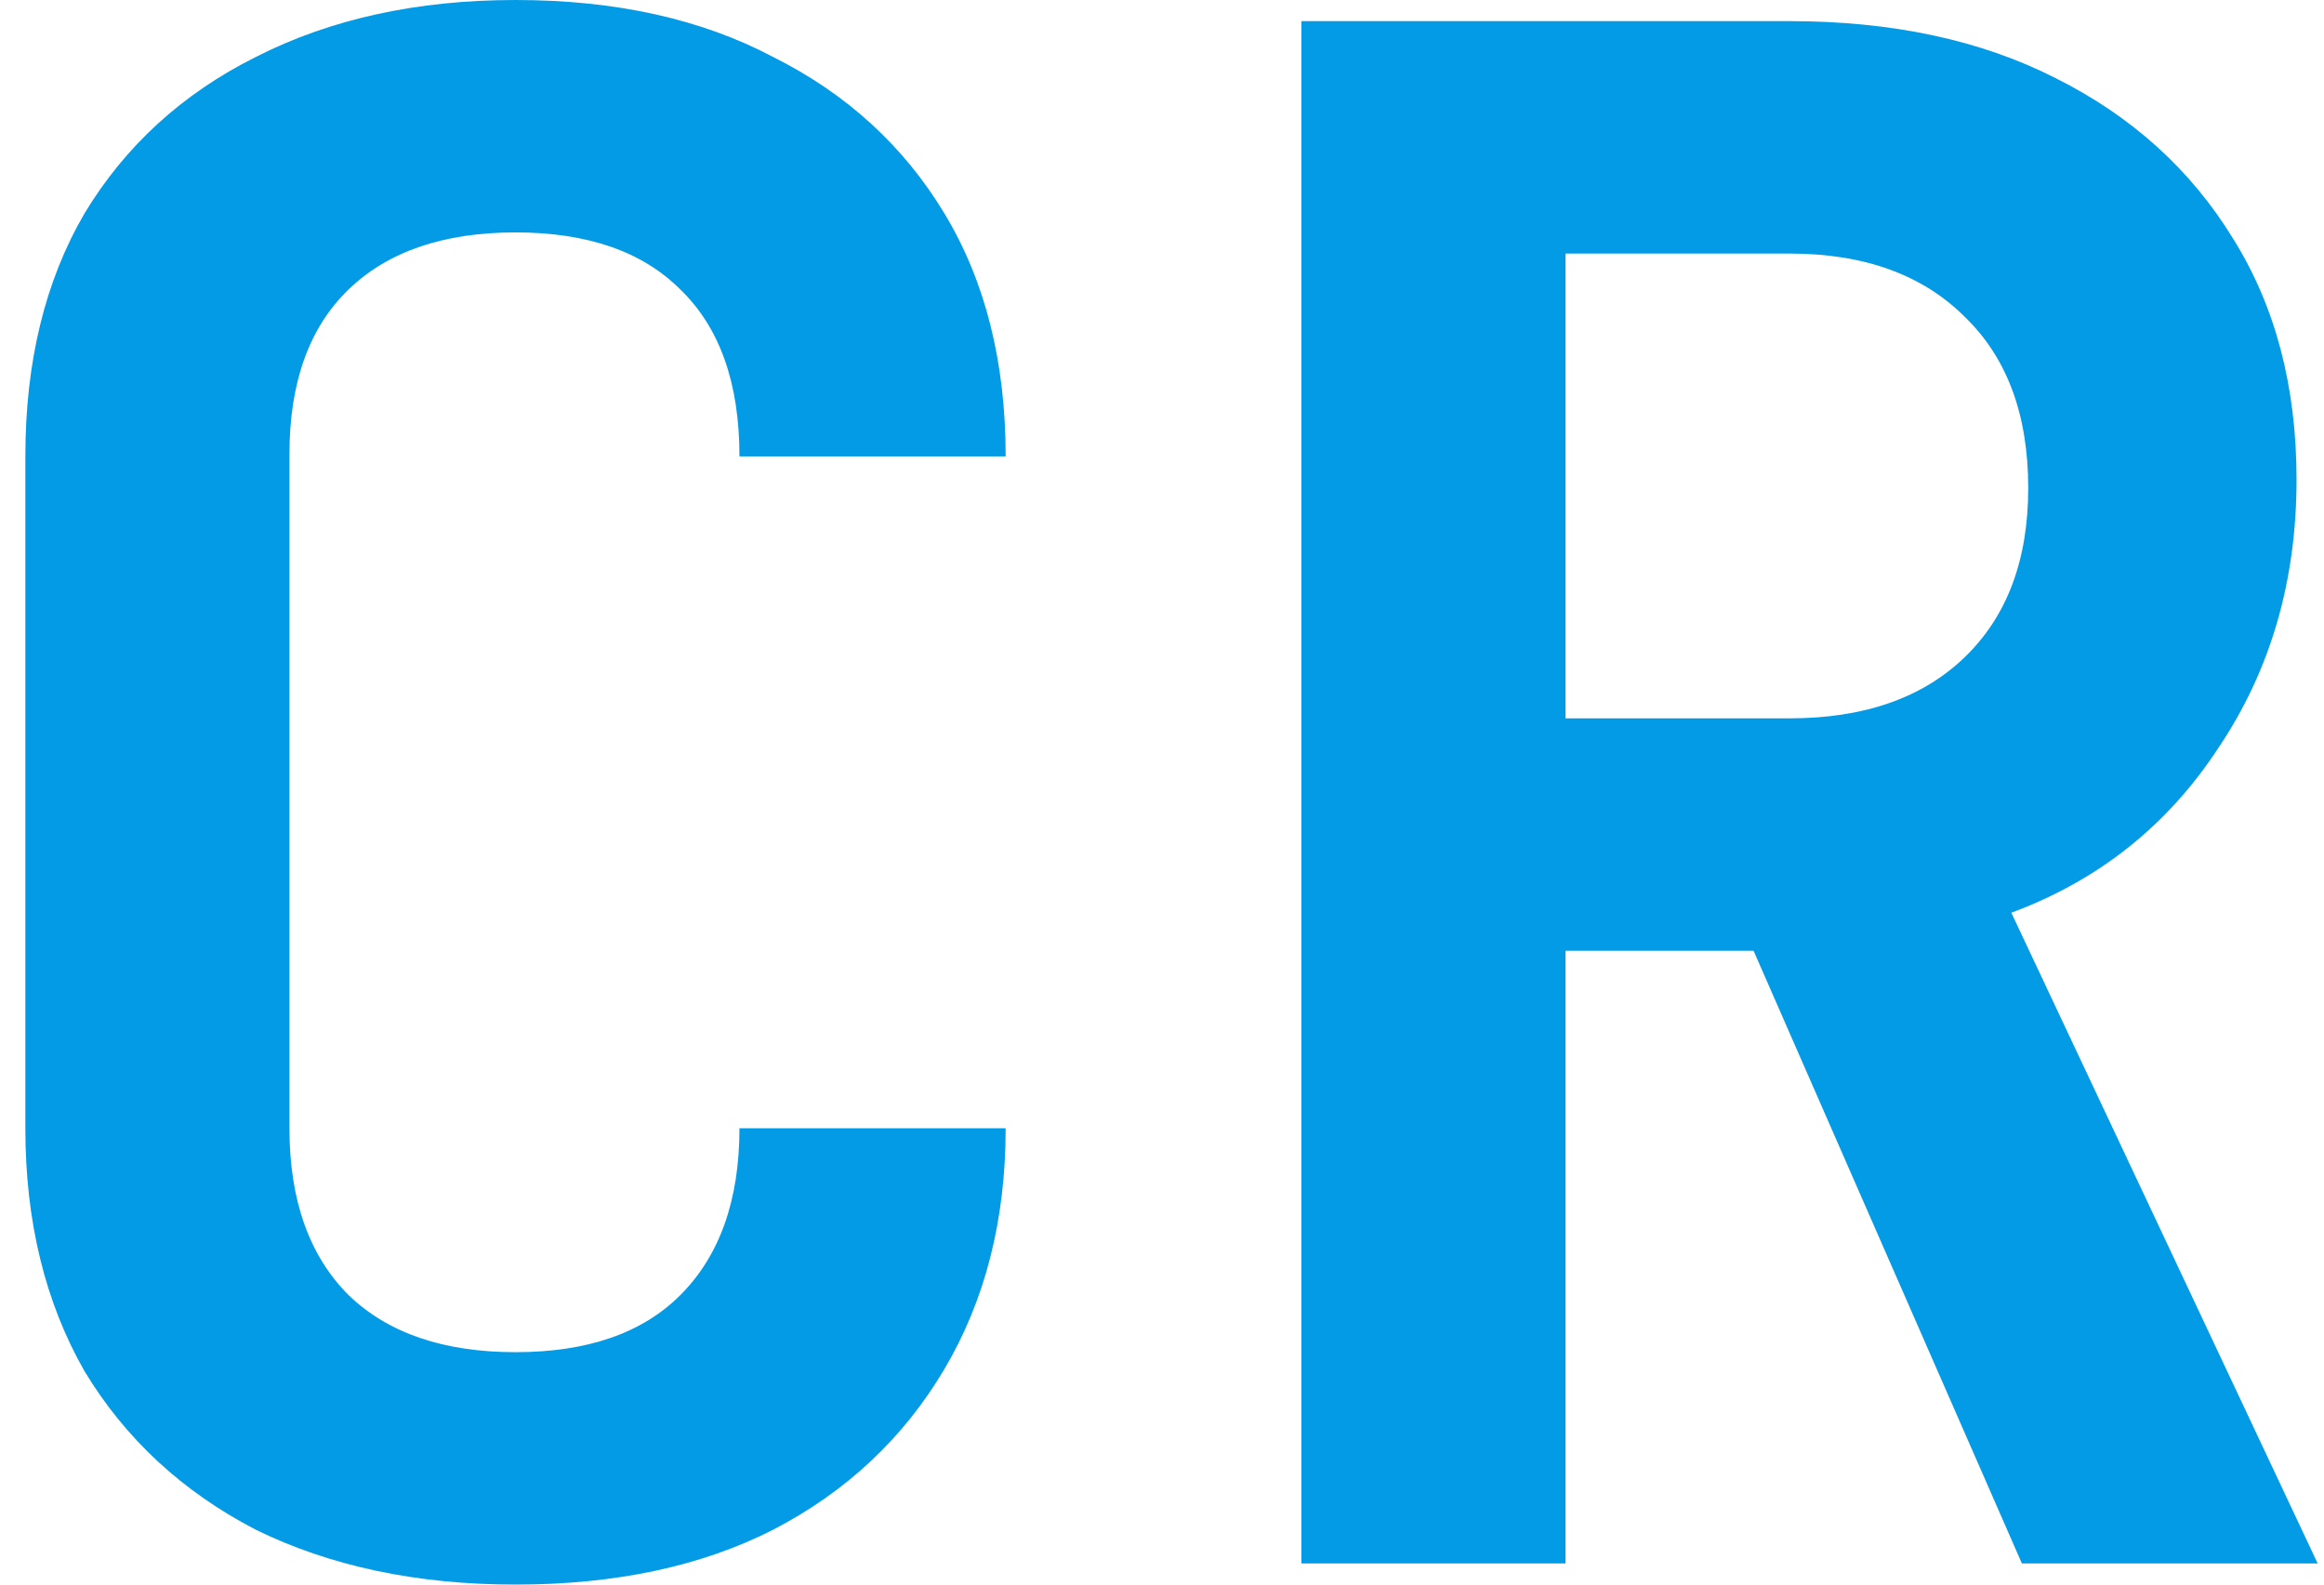 <svg version="1.2" xmlns="http://www.w3.org/2000/svg" viewBox="0 0 220 150" width="220" height="150"><style>.a{fill:#039be5}</style><path class="a" d="m48.8 150q-14 0-24.6-5.2-10.4-5.4-16.2-15-5.6-9.8-5.6-23v-63.6q0-13.4 5.6-23 5.8-9.6 16.2-14.8 10.6-5.4 24.6-5.4 14.2 0 24.4 5.4 10.4 5.2 16.2 14.8 5.8 9.6 5.8 23h-25.2q0-10.4-5.6-15.8-5.4-5.4-15.6-5.4-10.2 0-15.8 5.4-5.6 5.4-5.6 15.6v63.8q0 10.2 5.6 15.8 5.6 5.4 15.8 5.4 10.2 0 15.6-5.4 5.6-5.6 5.6-15.8h25.2q0 13-5.8 22.8-5.8 9.8-16.2 15.2-10.2 5.2-24.4 5.2zm99.4-2h-25v-146h46.2q14.6 0 25.2 5.4 10.8 5.4 16.8 15.2 6 9.6 6 22.8 0 14.4-7.4 25.4-7.2 11-19.6 15.6l29 61.6h-28l-25.4-58h-17.8zm0-124v44h21.2q10.6 0 16.6-5.8 6-5.8 6-16 0-10.4-6-16.2-6-6-16.6-6z"/></svg>